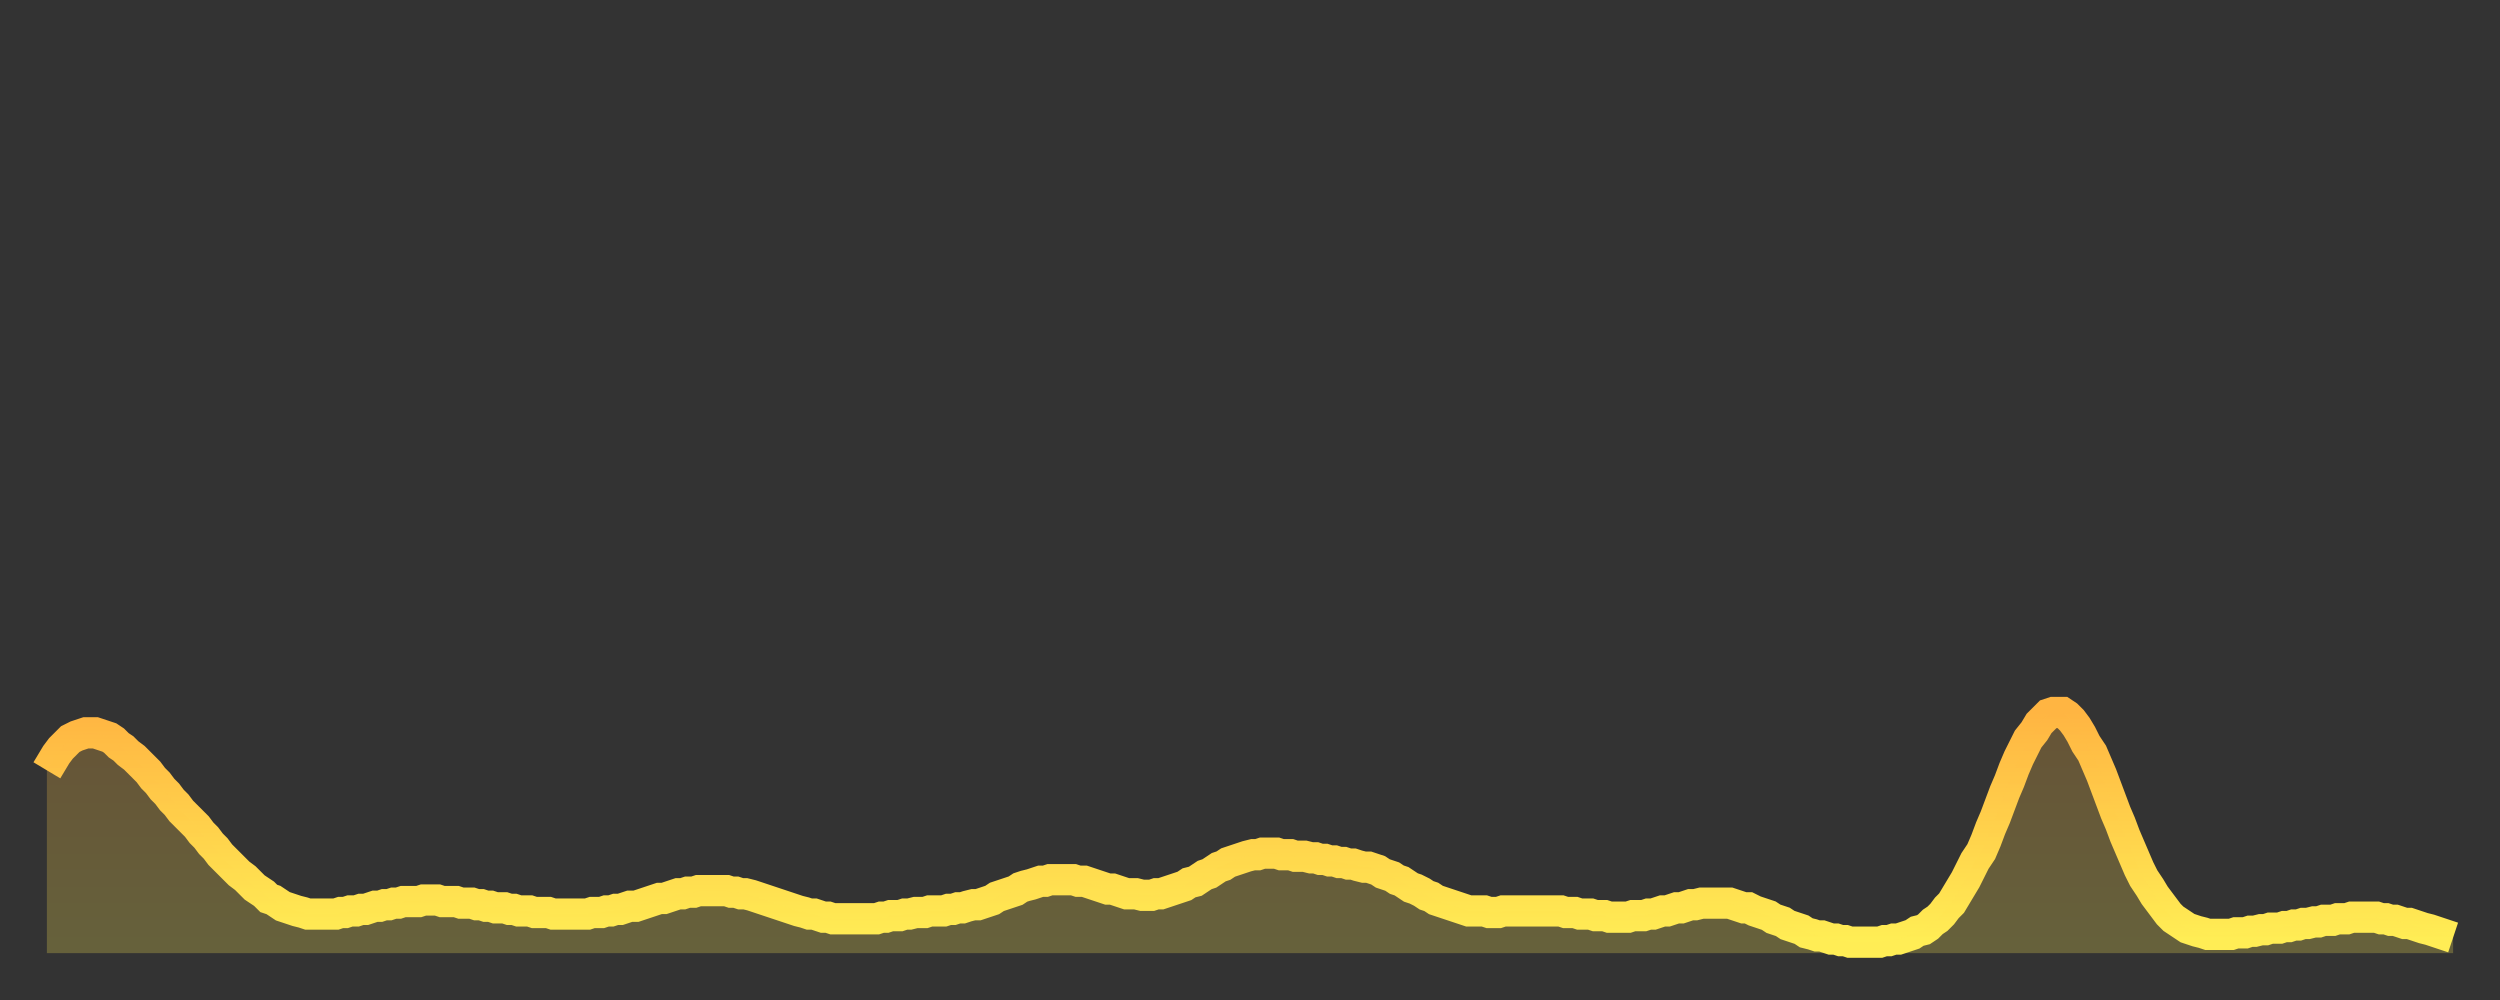 <?xml version="1.0" encoding="utf-8" ?>
<svg baseProfile="full" height="64" version="1.1" width="160" xmlns="http://www.w3.org/2000/svg" xmlns:ev="http://www.w3.org/2001/xml-events" xmlns:xlink="http://www.w3.org/1999/xlink"><rect width="100%" height="100%" fill="#333333" stroke="none"/><defs><linearGradient id="id256342" x1="0" x2="0" y1="0" y2="1"><stop offset="0%" stop-color="#ffb542" /><stop offset="50%" stop-color="#ffd14b" /><stop offset="100%" stop-color="#ffee55" /></linearGradient></defs><g transform="translate(3,3)"><g><path d="M 0.0 46.3 L 0.3 45.8 0.6 45.3 0.9 44.9 1.2 44.6 1.5 44.3 1.9 44.1 2.2 44.0 2.5 43.9 2.8 43.9 3.1 43.9 3.4 44.0 3.7 44.1 4.0 44.2 4.3 44.4 4.6 44.7 4.9 44.9 5.2 45.2 5.6 45.5 5.9 45.8 6.2 46.1 6.5 46.4 6.8 46.8 7.1 47.1 7.4 47.5 7.7 47.8 8.0 48.2 8.3 48.5 8.6 48.9 8.9 49.2 9.3 49.6 9.6 49.9 9.9 50.3 10.2 50.6 10.5 51.0 10.8 51.3 11.1 51.7 11.4 52.0 11.7 52.3 12.0 52.6 12.3 52.9 12.7 53.2 13.0 53.5 13.3 53.8 13.6 54.0 13.9 54.2 14.2 54.5 14.5 54.6 14.8 54.8 15.1 55.0 15.4 55.1 15.7 55.2 16.0 55.3 16.4 55.4 16.7 55.5 17.0 55.5 17.3 55.5 17.6 55.5 17.9 55.5 18.2 55.5 18.5 55.5 18.8 55.4 19.1 55.4 19.4 55.3 19.8 55.3 20.1 55.2 20.4 55.2 20.7 55.1 21.0 55.0 21.3 55.0 21.6 54.9 21.9 54.9 22.2 54.8 22.5 54.8 22.8 54.7 23.1 54.7 23.5 54.7 23.8 54.7 24.1 54.6 24.4 54.6 24.7 54.6 25.0 54.6 25.3 54.7 25.6 54.7 25.9 54.7 26.2 54.7 26.5 54.8 26.8 54.8 27.2 54.8 27.5 54.9 27.8 54.9 28.1 55.0 28.4 55.0 28.7 55.1 29.0 55.1 29.3 55.1 29.6 55.2 29.9 55.2 30.2 55.3 30.6 55.3 30.9 55.3 31.2 55.4 31.5 55.4 31.8 55.4 32.1 55.4 32.4 55.5 32.7 55.5 33.0 55.5 33.3 55.5 33.6 55.5 33.9 55.5 34.3 55.5 34.6 55.5 34.9 55.4 35.2 55.4 35.5 55.4 35.8 55.3 36.1 55.3 36.4 55.2 36.7 55.2 37.0 55.1 37.3 55.0 37.7 55.0 38.0 54.9 38.3 54.8 38.6 54.7 38.9 54.6 39.2 54.5 39.5 54.5 39.8 54.4 40.1 54.3 40.4 54.2 40.7 54.2 41.0 54.1 41.4 54.1 41.7 54.0 42.0 54.0 42.3 54.0 42.6 54.0 42.9 54.0 43.2 54.0 43.5 54.0 43.8 54.1 44.1 54.1 44.4 54.2 44.7 54.2 45.1 54.3 45.4 54.4 45.7 54.5 46.0 54.6 46.3 54.7 46.6 54.8 46.9 54.9 47.2 55.0 47.5 55.1 47.8 55.2 48.1 55.3 48.5 55.4 48.8 55.5 49.1 55.5 49.4 55.6 49.7 55.7 50.0 55.7 50.3 55.8 50.6 55.8 50.9 55.8 51.2 55.8 51.5 55.8 51.8 55.8 52.2 55.8 52.5 55.8 52.8 55.8 53.1 55.8 53.4 55.7 53.7 55.7 54.0 55.6 54.3 55.6 54.6 55.6 54.9 55.5 55.2 55.5 55.6 55.4 55.9 55.4 56.2 55.4 56.5 55.3 56.8 55.3 57.1 55.3 57.4 55.3 57.7 55.2 58.0 55.2 58.3 55.1 58.6 55.1 58.9 55.0 59.3 54.9 59.6 54.9 59.9 54.8 60.2 54.7 60.5 54.6 60.8 54.4 61.1 54.3 61.4 54.2 61.7 54.1 62.0 54.0 62.3 53.8 62.6 53.7 63.0 53.6 63.3 53.5 63.6 53.4 63.9 53.4 64.2 53.3 64.5 53.3 64.8 53.3 65.1 53.3 65.4 53.3 65.7 53.3 66.0 53.4 66.4 53.4 66.7 53.5 67.0 53.6 67.3 53.7 67.6 53.8 67.9 53.9 68.2 53.9 68.5 54.0 68.8 54.1 69.1 54.2 69.4 54.2 69.7 54.2 70.1 54.3 70.4 54.3 70.7 54.3 71.0 54.2 71.3 54.2 71.6 54.1 71.9 54.0 72.2 53.9 72.5 53.8 72.8 53.7 73.1 53.5 73.5 53.4 73.8 53.2 74.1 53.0 74.4 52.9 74.7 52.7 75.0 52.5 75.3 52.4 75.6 52.2 75.9 52.1 76.2 52.0 76.5 51.9 76.8 51.8 77.2 51.7 77.5 51.7 77.8 51.6 78.1 51.6 78.4 51.6 78.7 51.6 79.0 51.7 79.3 51.7 79.6 51.7 79.9 51.8 80.2 51.8 80.5 51.8 80.9 51.9 81.2 51.9 81.5 52.0 81.8 52.0 82.1 52.1 82.4 52.1 82.7 52.2 83.0 52.2 83.3 52.3 83.6 52.3 83.9 52.4 84.3 52.5 84.6 52.5 84.9 52.6 85.2 52.7 85.5 52.9 85.8 53.0 86.1 53.1 86.4 53.3 86.7 53.4 87.0 53.6 87.3 53.8 87.6 53.9 88.0 54.1 88.3 54.3 88.6 54.4 88.9 54.6 89.2 54.7 89.5 54.8 89.8 54.9 90.1 55.0 90.4 55.1 90.7 55.2 91.0 55.3 91.4 55.3 91.7 55.3 92.0 55.3 92.3 55.4 92.6 55.4 92.9 55.4 93.2 55.3 93.5 55.3 93.8 55.3 94.1 55.3 94.4 55.3 94.7 55.3 95.1 55.3 95.4 55.3 95.7 55.3 96.0 55.3 96.3 55.3 96.6 55.3 96.9 55.3 97.2 55.4 97.5 55.4 97.8 55.4 98.1 55.5 98.4 55.5 98.8 55.5 99.1 55.6 99.4 55.6 99.7 55.6 100.0 55.7 100.3 55.7 100.6 55.7 100.9 55.7 101.2 55.7 101.5 55.6 101.8 55.6 102.2 55.6 102.5 55.5 102.8 55.5 103.1 55.4 103.4 55.3 103.7 55.3 104.0 55.2 104.3 55.1 104.6 55.1 104.9 55.0 105.2 54.9 105.5 54.9 105.9 54.8 106.2 54.8 106.5 54.8 106.8 54.8 107.1 54.8 107.4 54.8 107.7 54.8 108.0 54.9 108.3 55.0 108.6 55.1 108.9 55.1 109.3 55.3 109.6 55.4 109.9 55.5 110.2 55.6 110.5 55.8 110.8 55.9 111.1 56.0 111.4 56.2 111.7 56.3 112.0 56.4 112.3 56.5 112.6 56.7 113.0 56.8 113.3 56.9 113.6 56.9 113.9 57.0 114.2 57.1 114.5 57.1 114.8 57.2 115.1 57.2 115.4 57.3 115.7 57.3 116.0 57.3 116.3 57.3 116.7 57.3 117.0 57.3 117.3 57.3 117.6 57.2 117.9 57.2 118.2 57.1 118.5 57.1 118.8 57.0 119.1 56.9 119.4 56.8 119.7 56.6 120.1 56.5 120.4 56.3 120.7 56.0 121.0 55.8 121.3 55.5 121.6 55.1 121.9 54.8 122.2 54.3 122.5 53.8 122.8 53.3 123.1 52.7 123.4 52.1 123.8 51.5 124.1 50.8 124.4 50.0 124.7 49.3 125.0 48.5 125.3 47.7 125.6 47.0 125.9 46.2 126.2 45.5 126.5 44.9 126.8 44.3 127.2 43.8 127.5 43.3 127.8 43.0 128.1 42.7 128.4 42.6 128.7 42.6 129.0 42.6 129.3 42.8 129.6 43.1 129.9 43.5 130.2 44.0 130.5 44.6 130.9 45.2 131.2 45.9 131.5 46.6 131.8 47.4 132.1 48.2 132.4 49.0 132.7 49.7 133.0 50.5 133.3 51.2 133.6 51.9 133.9 52.6 134.2 53.2 134.6 53.8 134.9 54.3 135.2 54.7 135.5 55.1 135.8 55.5 136.1 55.8 136.4 56.0 136.7 56.2 137.0 56.4 137.3 56.5 137.6 56.6 138.0 56.7 138.3 56.8 138.6 56.8 138.9 56.8 139.2 56.8 139.5 56.8 139.8 56.8 140.1 56.7 140.4 56.7 140.7 56.7 141.0 56.6 141.3 56.6 141.7 56.5 142.0 56.5 142.3 56.4 142.6 56.4 142.9 56.4 143.2 56.3 143.5 56.3 143.8 56.2 144.1 56.2 144.4 56.1 144.7 56.1 145.1 56.0 145.4 56.0 145.7 55.9 146.0 55.9 146.3 55.9 146.6 55.8 146.9 55.8 147.2 55.8 147.5 55.7 147.8 55.7 148.1 55.7 148.4 55.7 148.8 55.7 149.1 55.7 149.4 55.8 149.7 55.8 150.0 55.9 150.3 55.9 150.6 56.0 150.9 56.1 151.2 56.1 151.5 56.2 151.8 56.3 152.1 56.4 152.5 56.5 152.8 56.6 153.1 56.7 153.4 56.8 153.7 56.9 154.0 57.0" fill="none" id="graph-curve" opacity="1" stroke="url(#id256342)" stroke-width="2" /><path d="M 0 58 L 0.0 46.3 0.3 45.8 0.6 45.3 0.9 44.9 1.2 44.6 1.5 44.3 1.9 44.1 2.2 44.0 2.5 43.9 2.8 43.9 3.1 43.9 3.4 44.0 3.7 44.1 4.0 44.2 4.3 44.4 4.6 44.7 4.9 44.9 5.2 45.2 5.6 45.5 5.9 45.8 6.2 46.1 6.5 46.4 6.8 46.8 7.1 47.1 7.4 47.5 7.7 47.8 8.0 48.2 8.3 48.5 8.6 48.9 8.9 49.2 9.3 49.6 9.6 49.9 9.9 50.3 10.2 50.6 10.5 51.0 10.8 51.3 11.1 51.7 11.4 52.0 11.7 52.3 12.0 52.6 12.3 52.9 12.7 53.2 13.0 53.5 13.3 53.8 13.6 54.0 13.9 54.2 14.2 54.5 14.5 54.6 14.8 54.8 15.1 55.0 15.4 55.1 15.7 55.2 16.0 55.3 16.4 55.4 16.7 55.5 17.0 55.5 17.3 55.5 17.6 55.5 17.9 55.5 18.2 55.5 18.5 55.5 18.8 55.4 19.1 55.4 19.4 55.3 19.8 55.3 20.1 55.2 20.4 55.2 20.7 55.1 21.0 55.0 21.3 55.0 21.6 54.9 21.9 54.9 22.2 54.8 22.5 54.8 22.8 54.7 23.1 54.7 23.5 54.7 23.8 54.7 24.1 54.6 24.4 54.6 24.7 54.6 25.0 54.6 25.3 54.7 25.6 54.7 25.9 54.7 26.2 54.7 26.5 54.8 26.8 54.8 27.2 54.8 27.5 54.9 27.8 54.9 28.1 55.0 28.4 55.0 28.7 55.1 29.0 55.1 29.3 55.1 29.6 55.2 29.9 55.2 30.2 55.3 30.6 55.3 30.9 55.3 31.2 55.4 31.5 55.4 31.8 55.4 32.1 55.4 32.4 55.5 32.7 55.5 33.0 55.5 33.3 55.5 33.6 55.5 33.9 55.5 34.3 55.5 34.6 55.5 34.9 55.4 35.2 55.4 35.5 55.4 35.8 55.3 36.1 55.3 36.4 55.2 36.7 55.2 37.0 55.1 37.3 55.0 37.7 55.0 38.0 54.9 38.3 54.8 38.6 54.7 38.9 54.6 39.2 54.5 39.5 54.5 39.8 54.4 40.1 54.3 40.4 54.2 40.7 54.2 41.0 54.1 41.4 54.1 41.7 54.0 42.0 54.0 42.3 54.0 42.6 54.0 42.9 54.0 43.2 54.0 43.5 54.0 43.8 54.1 44.1 54.1 44.4 54.2 44.7 54.2 45.1 54.3 45.4 54.4 45.7 54.5 46.0 54.6 46.3 54.7 46.6 54.8 46.9 54.9 47.2 55.0 47.5 55.1 47.8 55.2 48.1 55.3 48.5 55.4 48.8 55.5 49.1 55.5 49.4 55.6 49.7 55.7 50.0 55.7 50.3 55.8 50.6 55.8 50.9 55.8 51.2 55.8 51.5 55.8 51.8 55.8 52.2 55.8 52.5 55.8 52.8 55.8 53.1 55.8 53.4 55.7 53.7 55.7 54.0 55.6 54.3 55.6 54.6 55.6 54.9 55.5 55.2 55.5 55.6 55.4 55.9 55.4 56.2 55.4 56.5 55.3 56.8 55.3 57.1 55.3 57.4 55.3 57.7 55.2 58.0 55.2 58.3 55.1 58.6 55.1 58.9 55.0 59.3 54.9 59.6 54.9 59.9 54.8 60.2 54.7 60.5 54.6 60.8 54.4 61.1 54.3 61.4 54.2 61.7 54.1 62.0 54.0 62.3 53.8 62.6 53.7 63.0 53.6 63.3 53.5 63.6 53.4 63.9 53.4 64.2 53.3 64.5 53.3 64.8 53.3 65.1 53.3 65.4 53.3 65.7 53.3 66.0 53.4 66.4 53.4 66.7 53.5 67.0 53.6 67.3 53.7 67.6 53.8 67.9 53.9 68.2 53.9 68.5 54.0 68.8 54.1 69.1 54.2 69.4 54.2 69.7 54.2 70.1 54.3 70.4 54.3 70.7 54.3 71.0 54.2 71.3 54.2 71.6 54.1 71.9 54.0 72.2 53.9 72.5 53.8 72.8 53.7 73.1 53.5 73.5 53.4 73.8 53.2 74.1 53.0 74.4 52.9 74.7 52.7 75.0 52.5 75.3 52.4 75.6 52.2 75.9 52.1 76.2 52.0 76.5 51.9 76.8 51.8 77.2 51.7 77.5 51.7 77.8 51.6 78.1 51.6 78.4 51.6 78.7 51.6 79.0 51.7 79.3 51.7 79.6 51.7 79.9 51.8 80.2 51.8 80.5 51.8 80.9 51.9 81.2 51.9 81.5 52.0 81.8 52.0 82.1 52.1 82.4 52.1 82.7 52.2 83.0 52.2 83.3 52.3 83.6 52.3 83.9 52.4 84.3 52.5 84.6 52.5 84.9 52.6 85.2 52.7 85.5 52.9 85.8 53.0 86.1 53.1 86.4 53.3 86.7 53.4 87.0 53.6 87.3 53.8 87.6 53.9 88.0 54.1 88.3 54.3 88.6 54.4 88.9 54.6 89.2 54.7 89.5 54.8 89.8 54.9 90.1 55.0 90.4 55.1 90.7 55.2 91.0 55.3 91.4 55.3 91.7 55.3 92.0 55.3 92.3 55.4 92.6 55.4 92.9 55.4 93.2 55.3 93.5 55.3 93.8 55.3 94.1 55.3 94.4 55.3 94.7 55.3 95.1 55.3 95.4 55.3 95.7 55.3 96.0 55.3 96.3 55.3 96.6 55.3 96.9 55.3 97.2 55.4 97.5 55.4 97.8 55.4 98.1 55.5 98.4 55.5 98.8 55.5 99.1 55.6 99.4 55.6 99.7 55.6 100.0 55.7 100.3 55.7 100.6 55.7 100.9 55.7 101.2 55.7 101.5 55.6 101.8 55.6 102.2 55.6 102.5 55.5 102.8 55.5 103.1 55.4 103.4 55.3 103.7 55.3 104.0 55.2 104.3 55.1 104.6 55.1 104.9 55.0 105.2 54.9 105.5 54.9 105.9 54.8 106.2 54.8 106.5 54.8 106.8 54.8 107.1 54.8 107.4 54.8 107.7 54.8 108.0 54.9 108.3 55.0 108.6 55.1 108.9 55.1 109.3 55.3 109.6 55.4 109.9 55.5 110.2 55.6 110.5 55.8 110.8 55.9 111.1 56.0 111.4 56.2 111.7 56.3 112.0 56.4 112.3 56.5 112.6 56.7 113.0 56.8 113.3 56.9 113.6 56.9 113.9 57.0 114.2 57.1 114.5 57.1 114.8 57.2 115.1 57.2 115.4 57.3 115.7 57.3 116.0 57.3 116.3 57.3 116.7 57.3 117.0 57.3 117.3 57.3 117.6 57.2 117.9 57.2 118.2 57.1 118.5 57.1 118.8 57.0 119.1 56.9 119.4 56.8 119.7 56.6 120.1 56.5 120.4 56.3 120.7 56.0 121.0 55.8 121.3 55.5 121.6 55.1 121.9 54.8 122.2 54.3 122.5 53.8 122.8 53.3 123.1 52.7 123.4 52.1 123.8 51.5 124.1 50.8 124.4 50.0 124.7 49.3 125.0 48.5 125.3 47.7 125.6 47.0 125.9 46.2 126.2 45.5 126.5 44.9 126.8 44.3 127.2 43.8 127.5 43.3 127.8 43.0 128.1 42.7 128.4 42.6 128.7 42.6 129.0 42.6 129.3 42.8 129.6 43.1 129.9 43.5 130.2 44.0 130.5 44.6 130.9 45.2 131.2 45.9 131.5 46.6 131.8 47.4 132.1 48.2 132.4 49.0 132.7 49.7 133.0 50.5 133.3 51.2 133.6 51.9 133.9 52.6 134.2 53.2 134.6 53.8 134.9 54.3 135.2 54.7 135.5 55.1 135.8 55.5 136.1 55.8 136.4 56.0 136.7 56.2 137.0 56.4 137.3 56.5 137.6 56.6 138.0 56.7 138.3 56.8 138.6 56.8 138.9 56.8 139.2 56.8 139.5 56.8 139.8 56.8 140.1 56.7 140.4 56.7 140.7 56.7 141.0 56.6 141.3 56.6 141.7 56.5 142.0 56.5 142.3 56.4 142.6 56.4 142.9 56.4 143.2 56.3 143.5 56.3 143.8 56.2 144.1 56.2 144.4 56.1 144.7 56.1 145.1 56.0 145.4 56.0 145.7 55.9 146.0 55.9 146.3 55.9 146.6 55.8 146.9 55.8 147.2 55.8 147.5 55.7 147.8 55.7 148.1 55.7 148.4 55.7 148.8 55.7 149.1 55.7 149.4 55.8 149.7 55.8 150.0 55.9 150.3 55.9 150.6 56.0 150.9 56.1 151.2 56.1 151.5 56.2 151.8 56.3 152.1 56.4 152.5 56.5 152.8 56.6 153.1 56.7 153.4 56.8 153.7 56.9 154.0 57.0 154 58" fill="url(#id256342)" fill-opacity=".25" id="graph-shadow" /></g></g></svg>